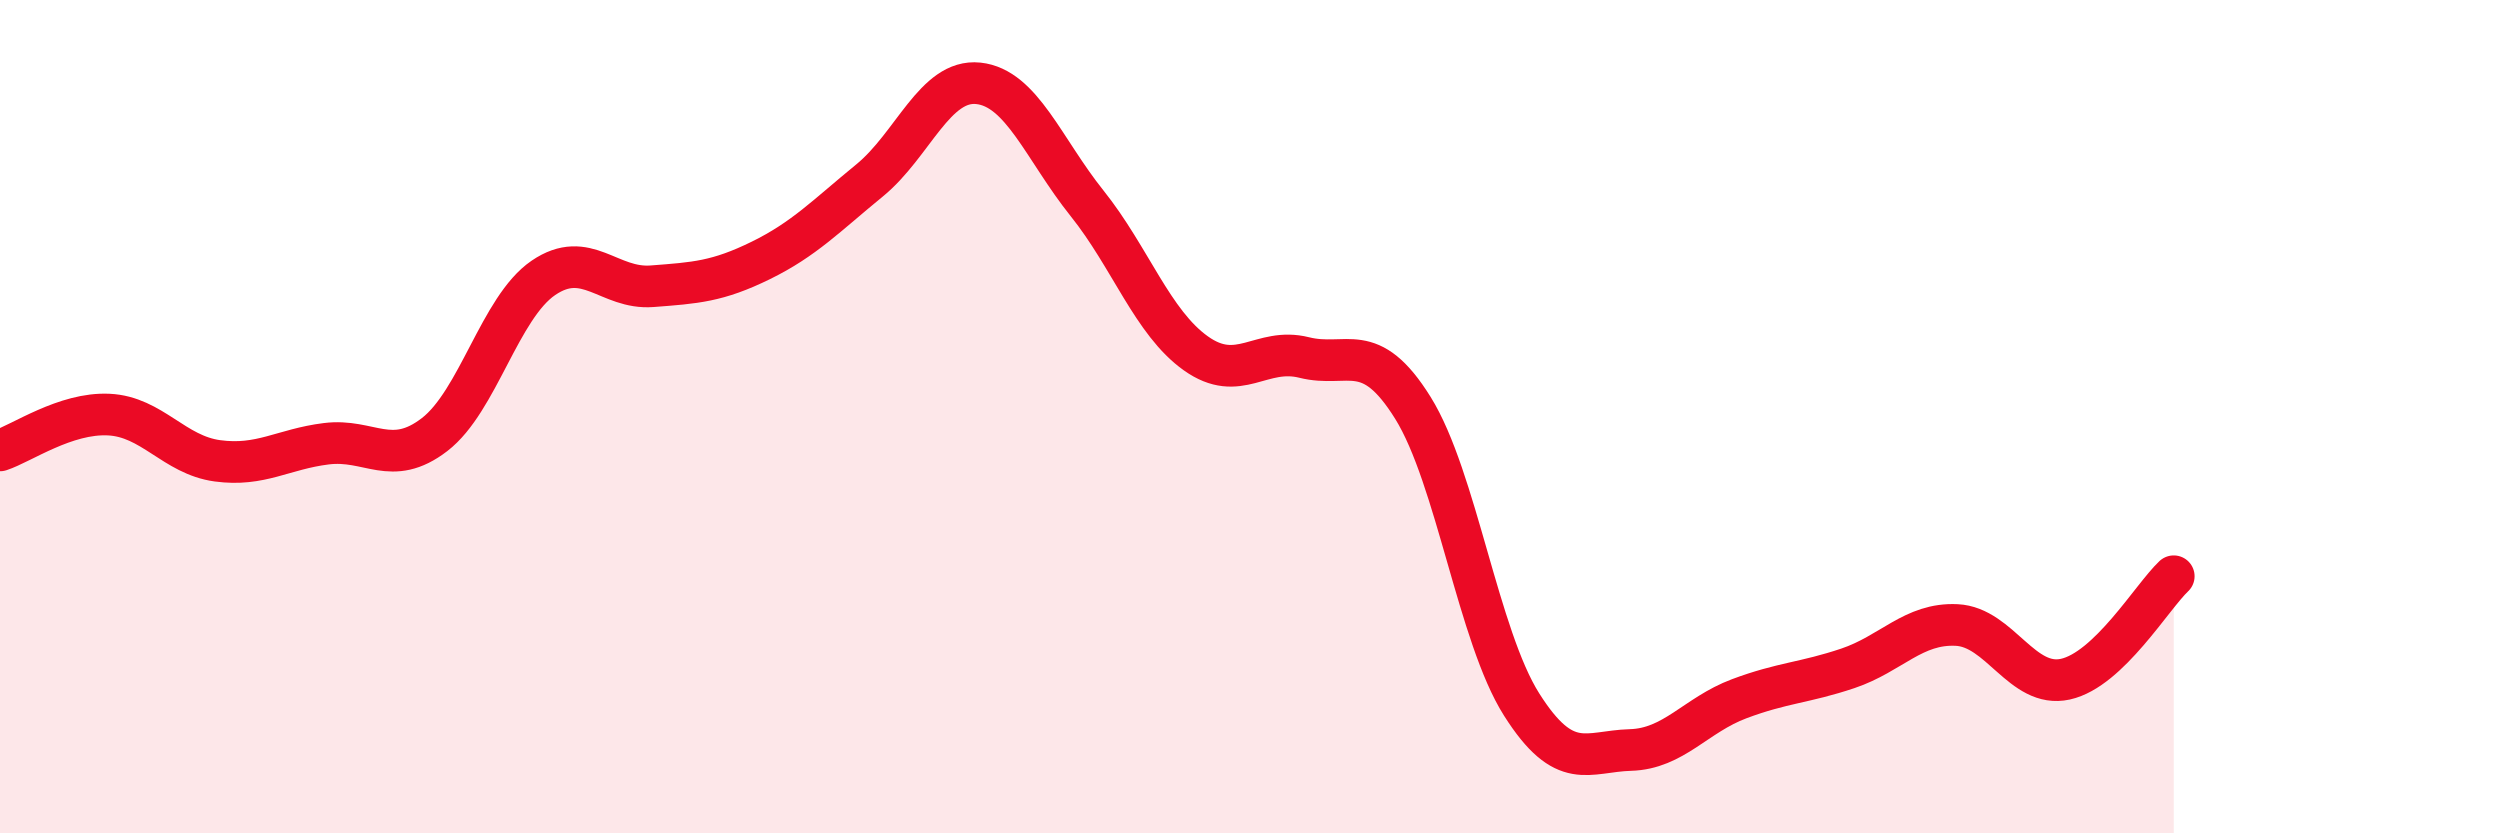 
    <svg width="60" height="20" viewBox="0 0 60 20" xmlns="http://www.w3.org/2000/svg">
      <path
        d="M 0,10.81 C 0.52,10.64 1.57,9.9 2.61,9.95 C 3.65,10 4.18,10.92 5.22,11.06 C 6.26,11.2 6.79,10.78 7.83,10.65 C 8.87,10.52 9.39,11.23 10.43,10.43 C 11.47,9.63 12,7.38 13.04,6.67 C 14.08,5.96 14.61,6.95 15.65,6.87 C 16.69,6.79 17.22,6.76 18.26,6.25 C 19.3,5.74 19.83,5.18 20.87,4.33 C 21.91,3.48 22.44,1.89 23.48,2 C 24.52,2.11 25.05,3.58 26.09,4.88 C 27.13,6.18 27.66,7.74 28.7,8.48 C 29.74,9.22 30.26,8.32 31.3,8.58 C 32.34,8.84 32.87,8.12 33.91,9.79 C 34.95,11.46 35.48,15.27 36.52,16.91 C 37.56,18.55 38.09,18.03 39.13,18 C 40.17,17.97 40.7,17.16 41.74,16.77 C 42.78,16.38 43.31,16.39 44.35,16.04 C 45.39,15.69 45.92,14.95 46.96,15 C 48,15.05 48.53,16.53 49.57,16.3 C 50.61,16.07 51.65,14.32 52.17,13.83L52.17 20L0 20Z"
        fill="#EB0A25"
        opacity="0.1"
        stroke-linecap="round"
        stroke-linejoin="round"
      />
      <path
        d="M 0,10.81 C 0.52,10.64 1.57,9.9 2.61,9.95 C 3.65,10 4.18,10.92 5.22,11.06 C 6.26,11.2 6.79,10.78 7.83,10.65 C 8.87,10.52 9.39,11.23 10.43,10.43 C 11.47,9.63 12,7.38 13.04,6.67 C 14.08,5.96 14.61,6.95 15.65,6.87 C 16.69,6.79 17.22,6.76 18.26,6.25 C 19.3,5.74 19.83,5.18 20.87,4.33 C 21.91,3.48 22.44,1.89 23.48,2 C 24.52,2.11 25.05,3.58 26.09,4.88 C 27.13,6.18 27.66,7.74 28.7,8.48 C 29.74,9.22 30.26,8.32 31.3,8.58 C 32.34,8.84 32.87,8.12 33.91,9.79 C 34.95,11.46 35.48,15.27 36.52,16.91 C 37.56,18.55 38.09,18.03 39.13,18 C 40.17,17.97 40.7,17.16 41.74,16.77 C 42.78,16.38 43.31,16.39 44.35,16.04 C 45.39,15.69 45.92,14.95 46.96,15 C 48,15.05 48.53,16.53 49.57,16.3 C 50.61,16.07 51.65,14.32 52.17,13.83"
        stroke="#EB0A25"
        stroke-width="1"
        fill="none"
        stroke-linecap="round"
        stroke-linejoin="round"
      />
    </svg>
  